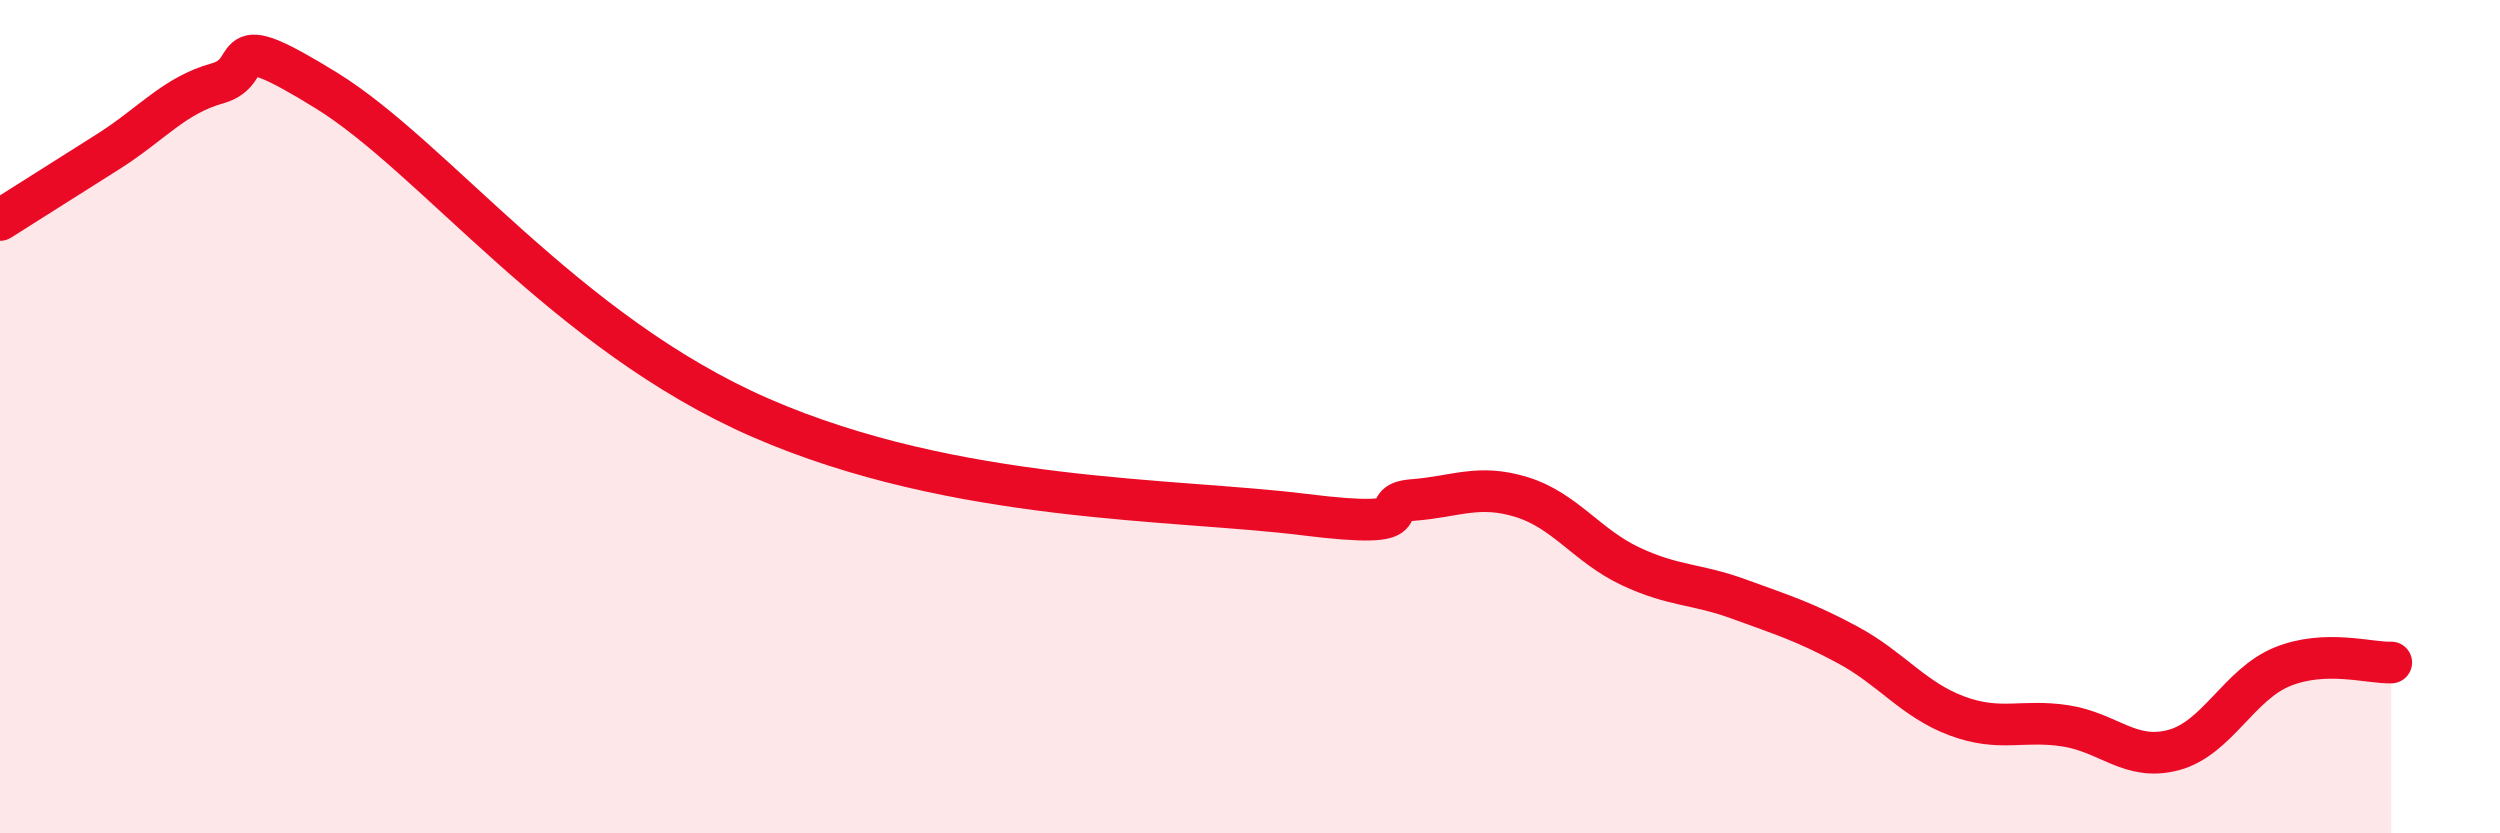 
    <svg width="60" height="20" viewBox="0 0 60 20" xmlns="http://www.w3.org/2000/svg">
      <path
        d="M 0,5.28 C 0.52,4.95 1.57,4.29 2.61,3.63 C 3.65,2.97 4.18,2.29 5.22,2 C 6.26,1.71 5.22,0.56 7.83,2.17 C 10.44,3.78 13.57,7.99 18.26,10.03 C 22.95,12.07 28.17,11.96 31.3,12.35 C 34.43,12.74 32.87,12.08 33.91,12 C 34.95,11.92 35.48,11.61 36.52,11.93 C 37.56,12.25 38.09,13.1 39.13,13.59 C 40.17,14.08 40.7,14 41.74,14.38 C 42.78,14.76 43.31,14.92 44.35,15.48 C 45.39,16.04 45.92,16.79 46.96,17.18 C 48,17.57 48.53,17.26 49.57,17.42 C 50.61,17.58 51.13,18.28 52.17,18 C 53.21,17.72 53.74,16.42 54.78,16 C 55.82,15.58 56.87,15.92 57.39,15.9L57.39 20L0 20Z"
        fill="#EB0A25"
        opacity="0.1"
        stroke-linecap="round"
        stroke-linejoin="round"
      />
      <path
        d="M 0,5.28 C 0.52,4.95 1.57,4.29 2.61,3.63 C 3.65,2.97 4.18,2.29 5.22,2 C 6.26,1.71 5.22,0.56 7.83,2.17 C 10.44,3.78 13.57,7.99 18.26,10.03 C 22.95,12.07 28.17,11.96 31.3,12.35 C 34.43,12.74 32.87,12.08 33.91,12 C 34.95,11.92 35.48,11.61 36.52,11.93 C 37.56,12.25 38.09,13.1 39.13,13.59 C 40.17,14.08 40.7,14 41.74,14.38 C 42.78,14.76 43.31,14.92 44.35,15.48 C 45.39,16.04 45.92,16.79 46.96,17.18 C 48,17.57 48.53,17.26 49.57,17.42 C 50.61,17.58 51.13,18.28 52.17,18 C 53.21,17.72 53.74,16.42 54.78,16 C 55.82,15.58 56.87,15.92 57.39,15.9"
        stroke="#EB0A25"
        stroke-width="1"
        fill="none"
        stroke-linecap="round"
        stroke-linejoin="round"
      />
    </svg>
  